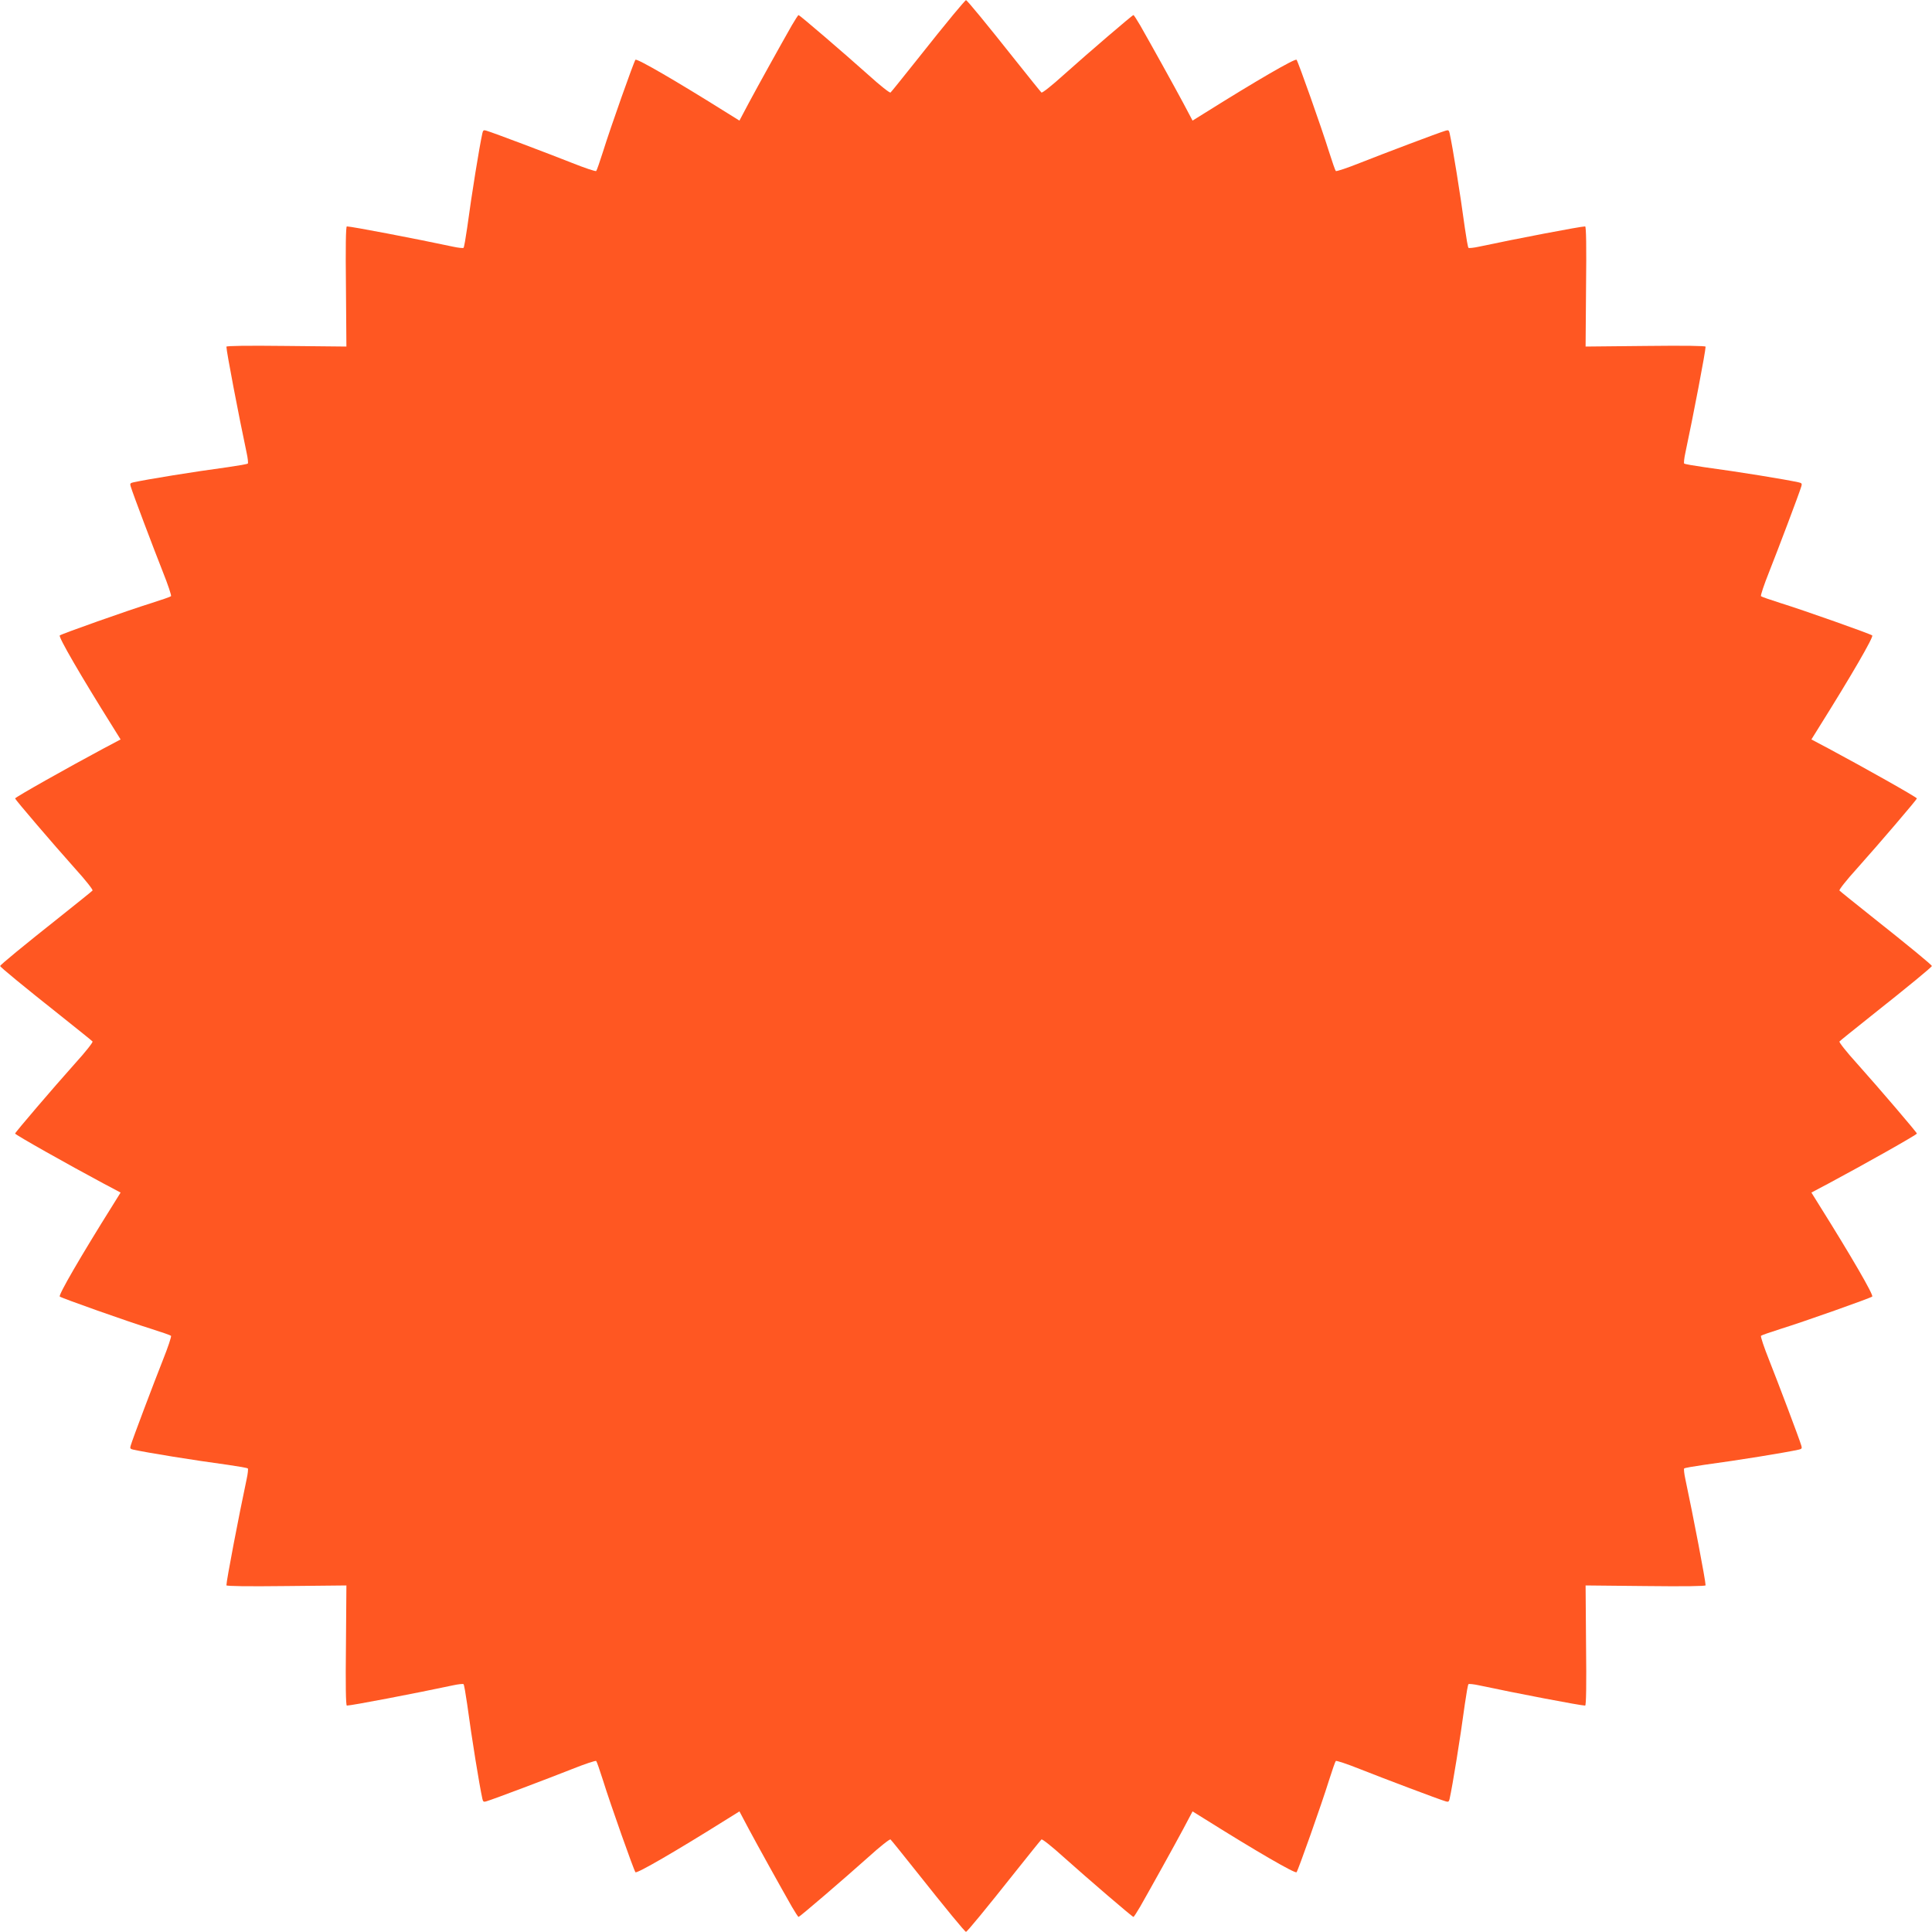 <?xml version="1.0" standalone="no"?>
<!DOCTYPE svg PUBLIC "-//W3C//DTD SVG 20010904//EN"
 "http://www.w3.org/TR/2001/REC-SVG-20010904/DTD/svg10.dtd">
<svg version="1.0" xmlns="http://www.w3.org/2000/svg"
 width="1280pt" height="1280pt" viewBox="0 0 1280 1280"
 preserveAspectRatio="xMidYMid meet">
<g transform="translate(0,1280) scale(0.1,-0.1)"
fill="#ff5722" stroke="none">
<path d="M6315 12702 c-44 -53 -154 -189 -243 -302 -90 -113 -167 -209 -172
-213 -4 -5 -70 47 -146 116 -170 152 -456 397 -463 397 -4 0 -23 -31 -45 -68
-78 -137 -224 -400 -285 -514 l-62 -117 -82 51 c-343 215 -597 362 -607 352
-10 -11 -166 -451 -215 -609 -21 -66 -41 -124 -45 -128 -4 -4 -76 20 -161 54
-149 59 -521 200 -566 213 -18 6 -23 3 -27 -16 -20 -90 -70 -398 -101 -628
-10 -69 -20 -128 -24 -132 -3 -3 -35 0 -71 8 -243 52 -672 134 -702 134 -7 0
-9 -140 -6 -398 l3 -398 -397 4 c-260 3 -398 1 -398 -5 0 -31 82 -459 134
-703 8 -36 11 -68 8 -71 -4 -4 -63 -14 -132 -24 -230 -31 -538 -81 -628 -101
-19 -4 -22 -9 -16 -27 13 -45 154 -417 213 -566 34 -85 58 -157 54 -161 -4 -4
-62 -24 -128 -45 -158 -49 -598 -205 -609 -215 -10 -10 137 -264 352 -607 l51
-82 -117 -62 c-228 -122 -582 -321 -582 -329 0 -7 251 -301 397 -464 69 -76
121 -142 116 -146 -4 -5 -100 -82 -213 -172 -246 -195 -399 -321 -399 -328 0
-7 153 -133 399 -328 113 -90 209 -167 213 -172 5 -4 -47 -70 -116 -146 -146
-163 -397 -457 -397 -464 0 -8 354 -207 582 -329 l117 -62 -51 -82 c-215 -343
-362 -597 -352 -607 11 -10 451 -166 609 -215 66 -21 124 -41 128 -45 4 -4
-20 -76 -54 -161 -59 -149 -200 -521 -213 -566 -6 -18 -3 -23 16 -27 90 -20
398 -70 628 -101 69 -10 128 -20 132 -24 3 -3 0 -35 -8 -71 -52 -244 -134
-672 -134 -703 0 -6 138 -8 398 -5 l397 4 -3 -398 c-3 -258 -1 -398 6 -398 30
0 459 82 702 134 36 8 68 11 71 8 4 -4 14 -63 24 -132 31 -230 81 -538 101
-628 4 -19 9 -22 27 -16 45 13 417 154 566 213 85 34 157 58 161 54 4 -4 24
-62 45 -128 49 -158 205 -598 215 -609 10 -10 264 137 607 352 l82 51 62 -117
c61 -114 207 -377 285 -514 22 -37 41 -68 45 -68 7 0 293 245 463 397 76 69
142 121 146 116 5 -4 82 -100 172 -213 195 -246 321 -399 328 -399 7 0 133
153 328 399 90 113 167 209 172 213 4 5 70 -47 146 -116 170 -152 456 -397
463 -397 4 0 23 31 45 68 78 137 224 400 285 514 l62 117 82 -51 c343 -215
597 -362 607 -352 10 11 166 451 215 609 21 66 41 124 45 128 4 4 76 -20 161
-54 149 -59 521 -200 566 -213 18 -6 23 -3 27 16 20 90 70 398 101 628 10 69
20 128 24 132 3 3 35 0 71 -8 243 -52 672 -134 702 -134 7 0 9 140 6 398 l-3
398 397 -4 c260 -3 398 -1 398 5 0 31 -82 459 -134 703 -8 36 -11 68 -8 71 4
4 63 14 132 24 230 31 538 81 628 101 19 4 22 9 16 27 -13 45 -154 417 -213
566 -34 85 -58 157 -54 161 4 4 62 24 128 45 158 49 598 205 609 215 10 10
-137 264 -352 607 l-51 82 117 62 c228 122 582 321 582 329 0 7 -251 301 -397
464 -69 76 -121 142 -116 146 4 5 100 82 213 172 246 195 399 321 399 328 0 7
-153 133 -399 328 -113 90 -209 167 -213 172 -5 4 47 70 116 146 146 163 397
457 397 464 0 8 -354 207 -582 329 l-117 62 51 82 c215 343 362 597 352 607
-11 10 -451 166 -609 215 -66 21 -124 41 -128 45 -4 4 20 76 54 161 59 149
200 521 213 566 6 18 3 23 -16 27 -90 20 -398 70 -628 101 -69 10 -128 20
-132 24 -3 3 0 35 8 71 52 244 134 672 134 703 0 6 -138 8 -398 5 l-397 -4 3
398 c3 258 1 398 -6 398 -30 0 -459 -82 -702 -134 -36 -8 -68 -11 -71 -8 -4 4
-14 63 -24 132 -31 230 -81 538 -101 628 -4 19 -9 22 -27 16 -45 -13 -417
-154 -566 -213 -85 -34 -157 -58 -161 -54 -4 4 -24 62 -45 128 -49 158 -205
598 -215 609 -10 10 -264 -137 -607 -352 l-82 -51 -62 117 c-61 114 -207 377
-285 514 -22 37 -41 68 -45 68 -7 0 -293 -245 -463 -397 -76 -69 -142 -121
-146 -116 -5 4 -82 100 -172 213 -195 246 -321 399 -328 399 -3 0 -41 -44 -85
-97z"/>
</g>
</svg>
